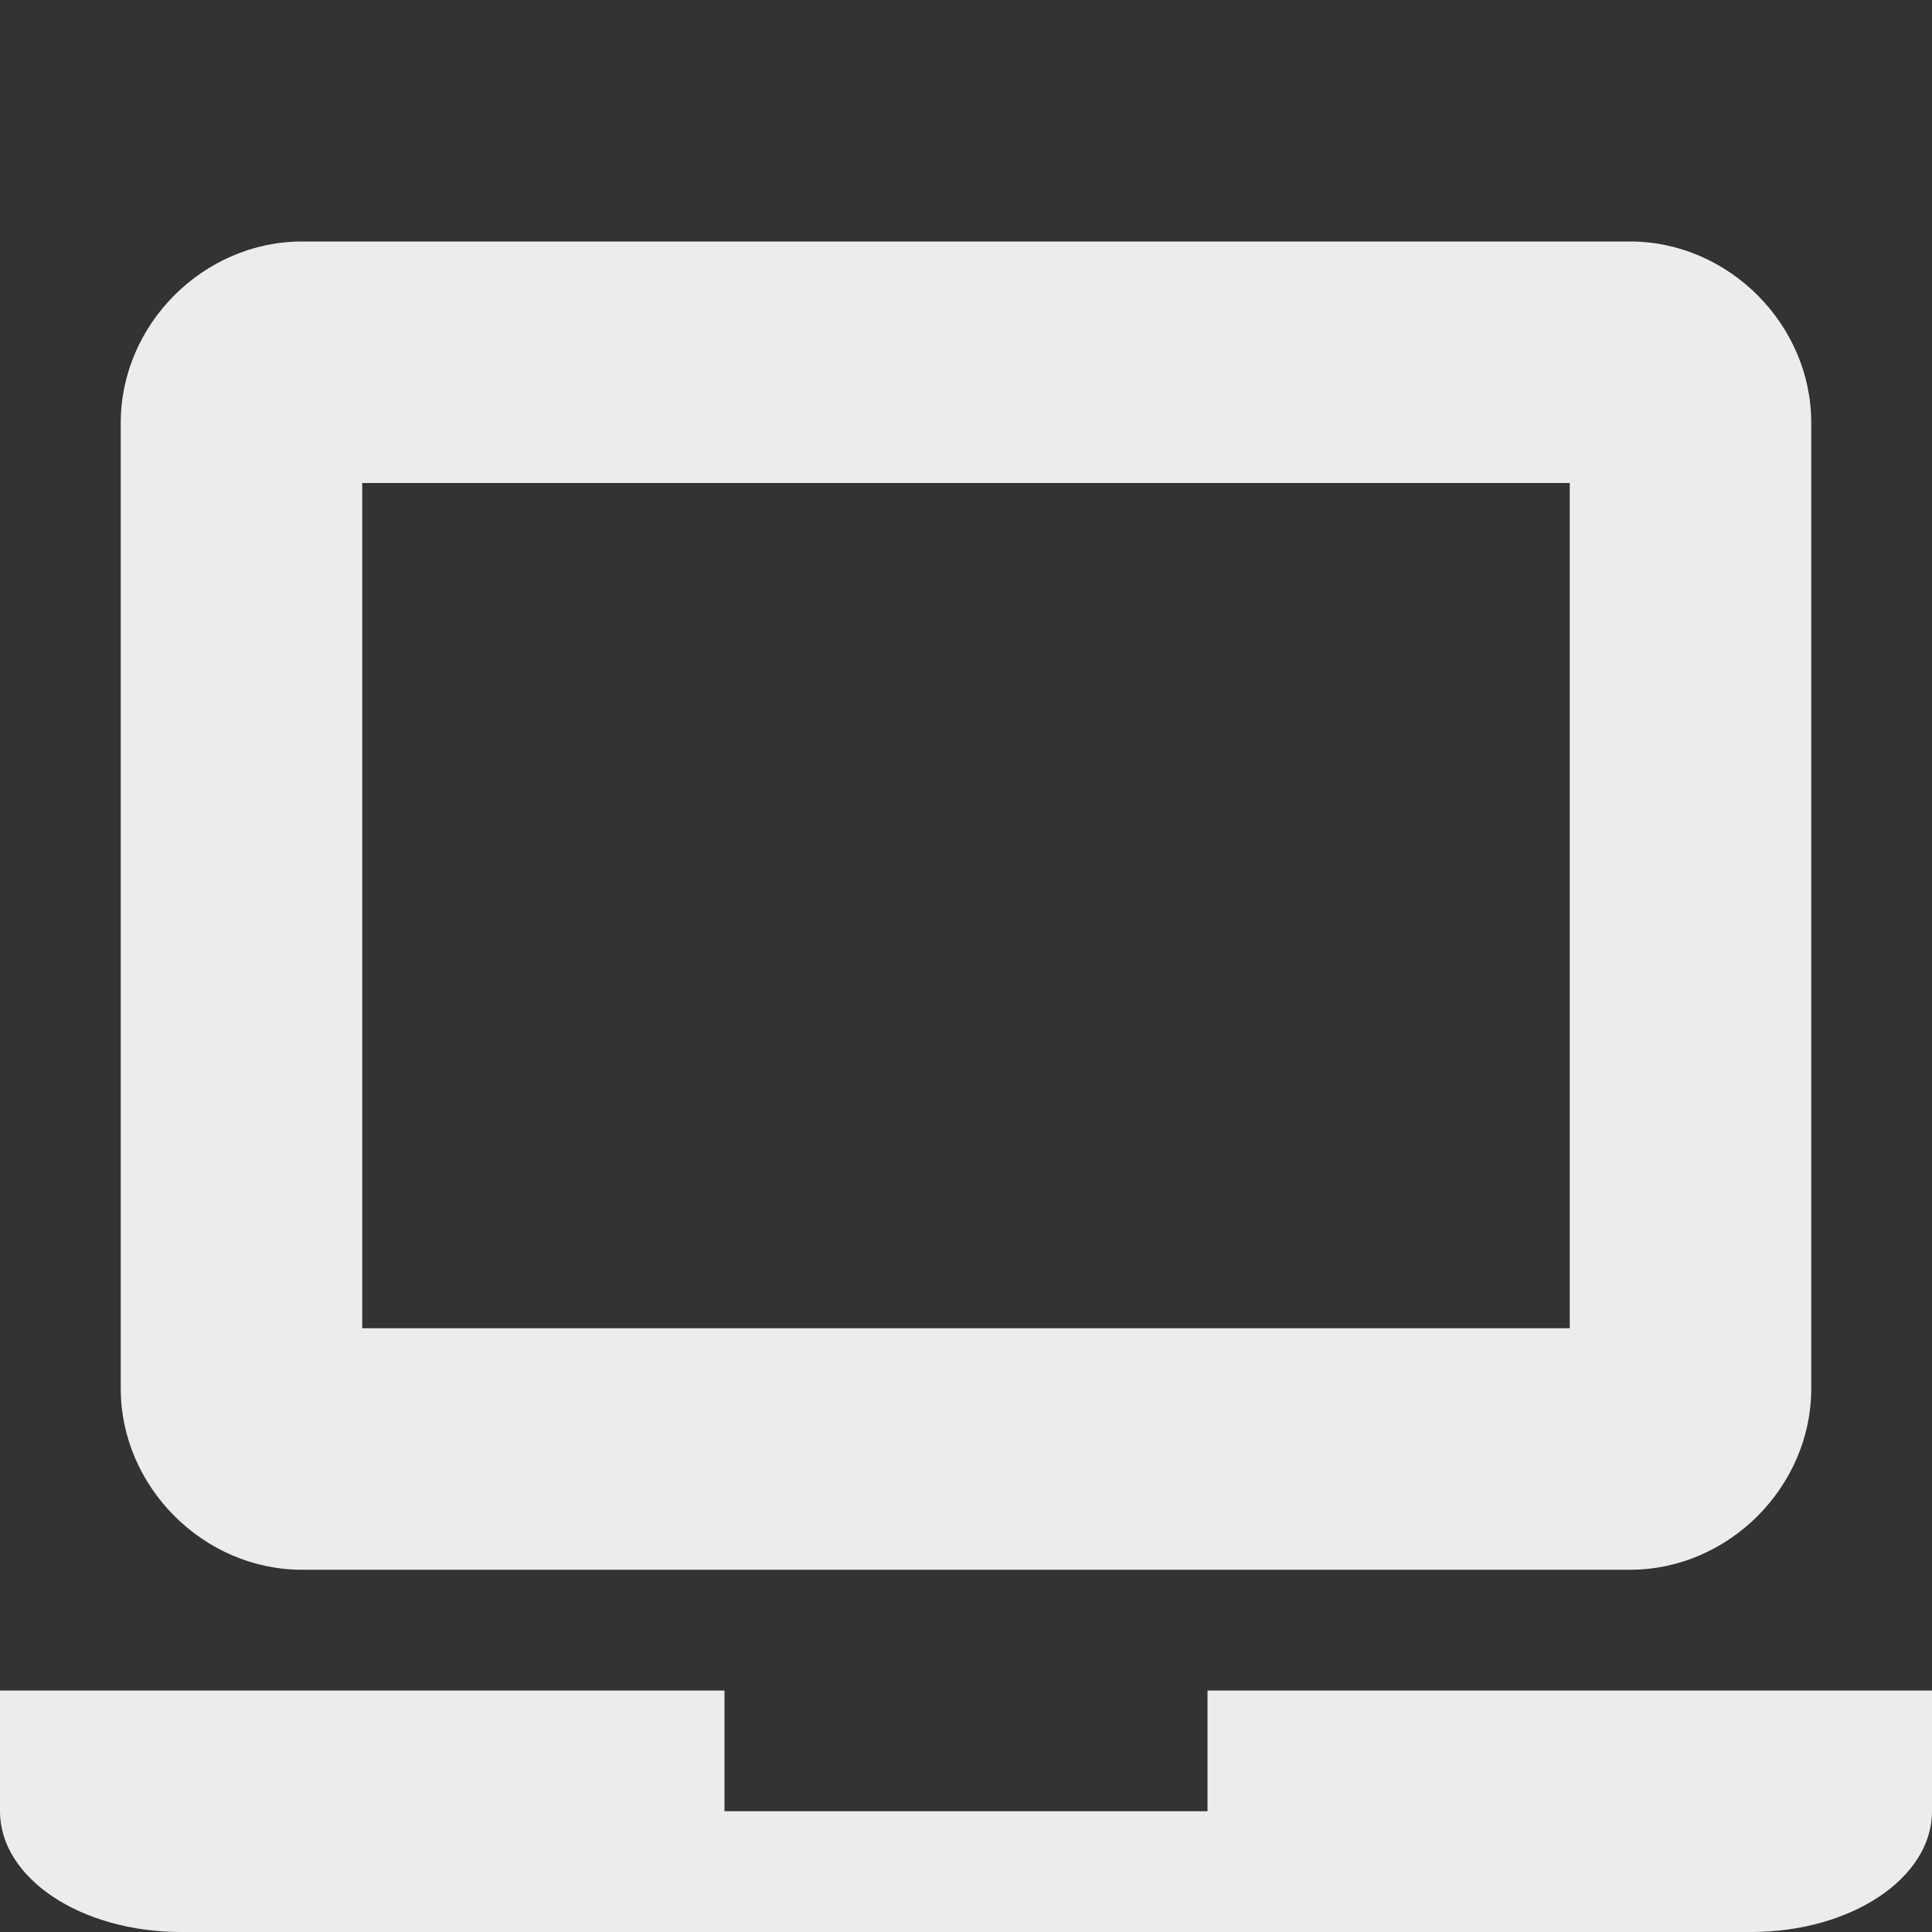 <svg viewBox="0 0 16 16" xmlns="http://www.w3.org/2000/svg" style="enable-background:new">
 <rect x="0" y="0" width="16" height="16" fill="#333333" stroke="none"/>
 <path solid-opacity="1" isolation="auto" style="visibility:visible;shape-rendering:auto;color-interpolation-filters:linearRGB;fill:#ececec;opacity:1;image-rendering:auto;fill-opacity:1;stroke:none;display:inline;color:#000;fill-rule:nonzero;color-rendering:auto;color-interpolation:sRGB" d="m 2.5 2 c -0.814 0 -1.5 0.686 -1.5 1.5 l 0 8 c 0 0.814 0.686 1.5 1.5 1.5 l 11 0 c 0.814 0 1.5 -0.686 1.5 -1.5 l 0 -8 c 0 -0.814 -0.686 -1.5 -1.5 -1.5 l -11 0 m 0.5 2 10 0 0 7 -10 0 0 -7" white-space="normal" solid-color="#000000" mix-blend-mode="normal"/>
 <path d="m 0 14 0 1 c 0 0.554 0.669 1 1.5 1 l 13 0 c 0.831 0 1.5 -0.446 1.5 -1 l 0 -1 -6 0 0 1 -4 0 0 -1 z" style="fill:#ececec;opacity:1;fill-opacity:1;stroke:none;fill-rule:nonzero"/>
</svg>
